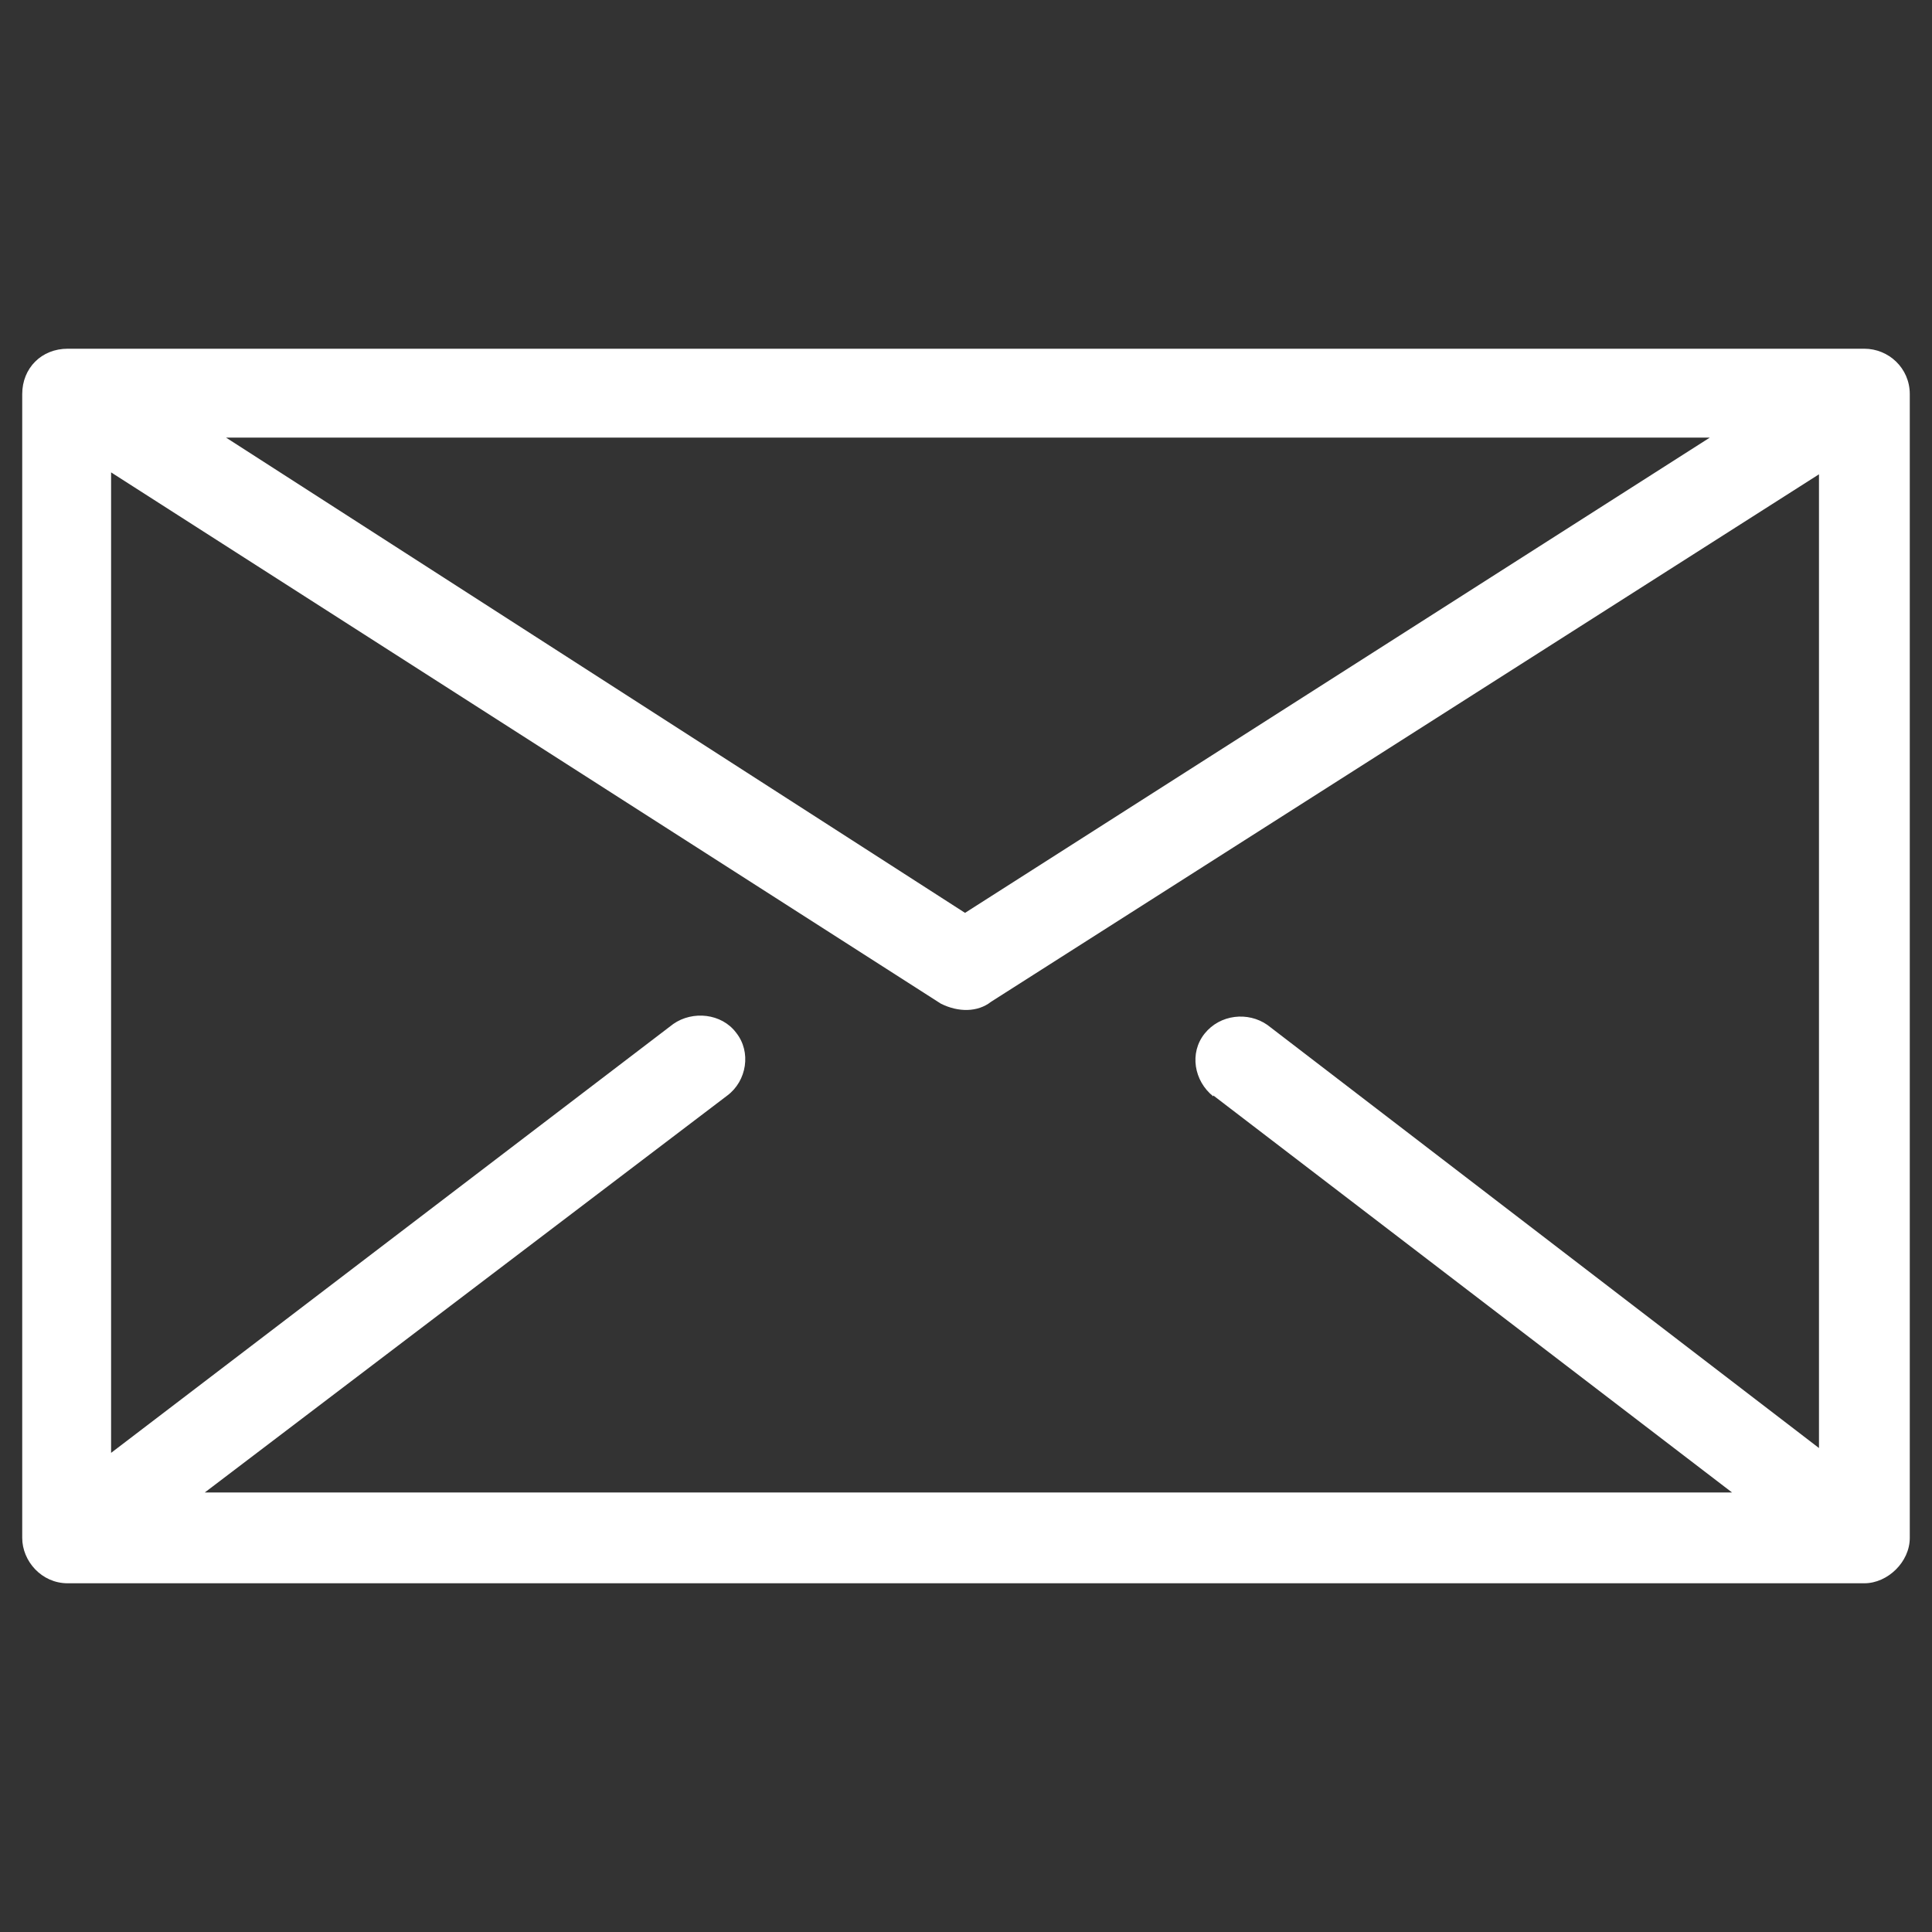 <?xml version="1.0" encoding="UTF-8"?><svg id="a" xmlns="http://www.w3.org/2000/svg" viewBox="0 0 20 20"><rect x="0" y="0" width="20" height="20" fill="#333333" stroke="none"/><defs><style>.b{fill:#fff;}</style></defs><path class="b" d="M.7,3.61H19.3c.25,0,.47,.2,.47,.47V15.92c0,.25-.23,.47-.47,.47H.7c-.27,0-.47-.23-.47-.47V4.08c0-.27,.2-.47,.47-.47H.7Zm11.86,7.74c-.2-.16-.25-.45-.09-.65,.16-.2,.45-.23,.65-.09l5.71,4.38V4.91l-8.57,5.46c-.14,.11-.34,.11-.52,.02L1.15,4.89V15.04l5.82-4.44c.2-.14,.5-.11,.65,.09,.16,.2,.11,.5-.09,.65L2.12,15.45h15.81l-5.37-4.11ZM2.34,4.53l7.65,4.92,7.71-4.92H2.34Z"/></svg>